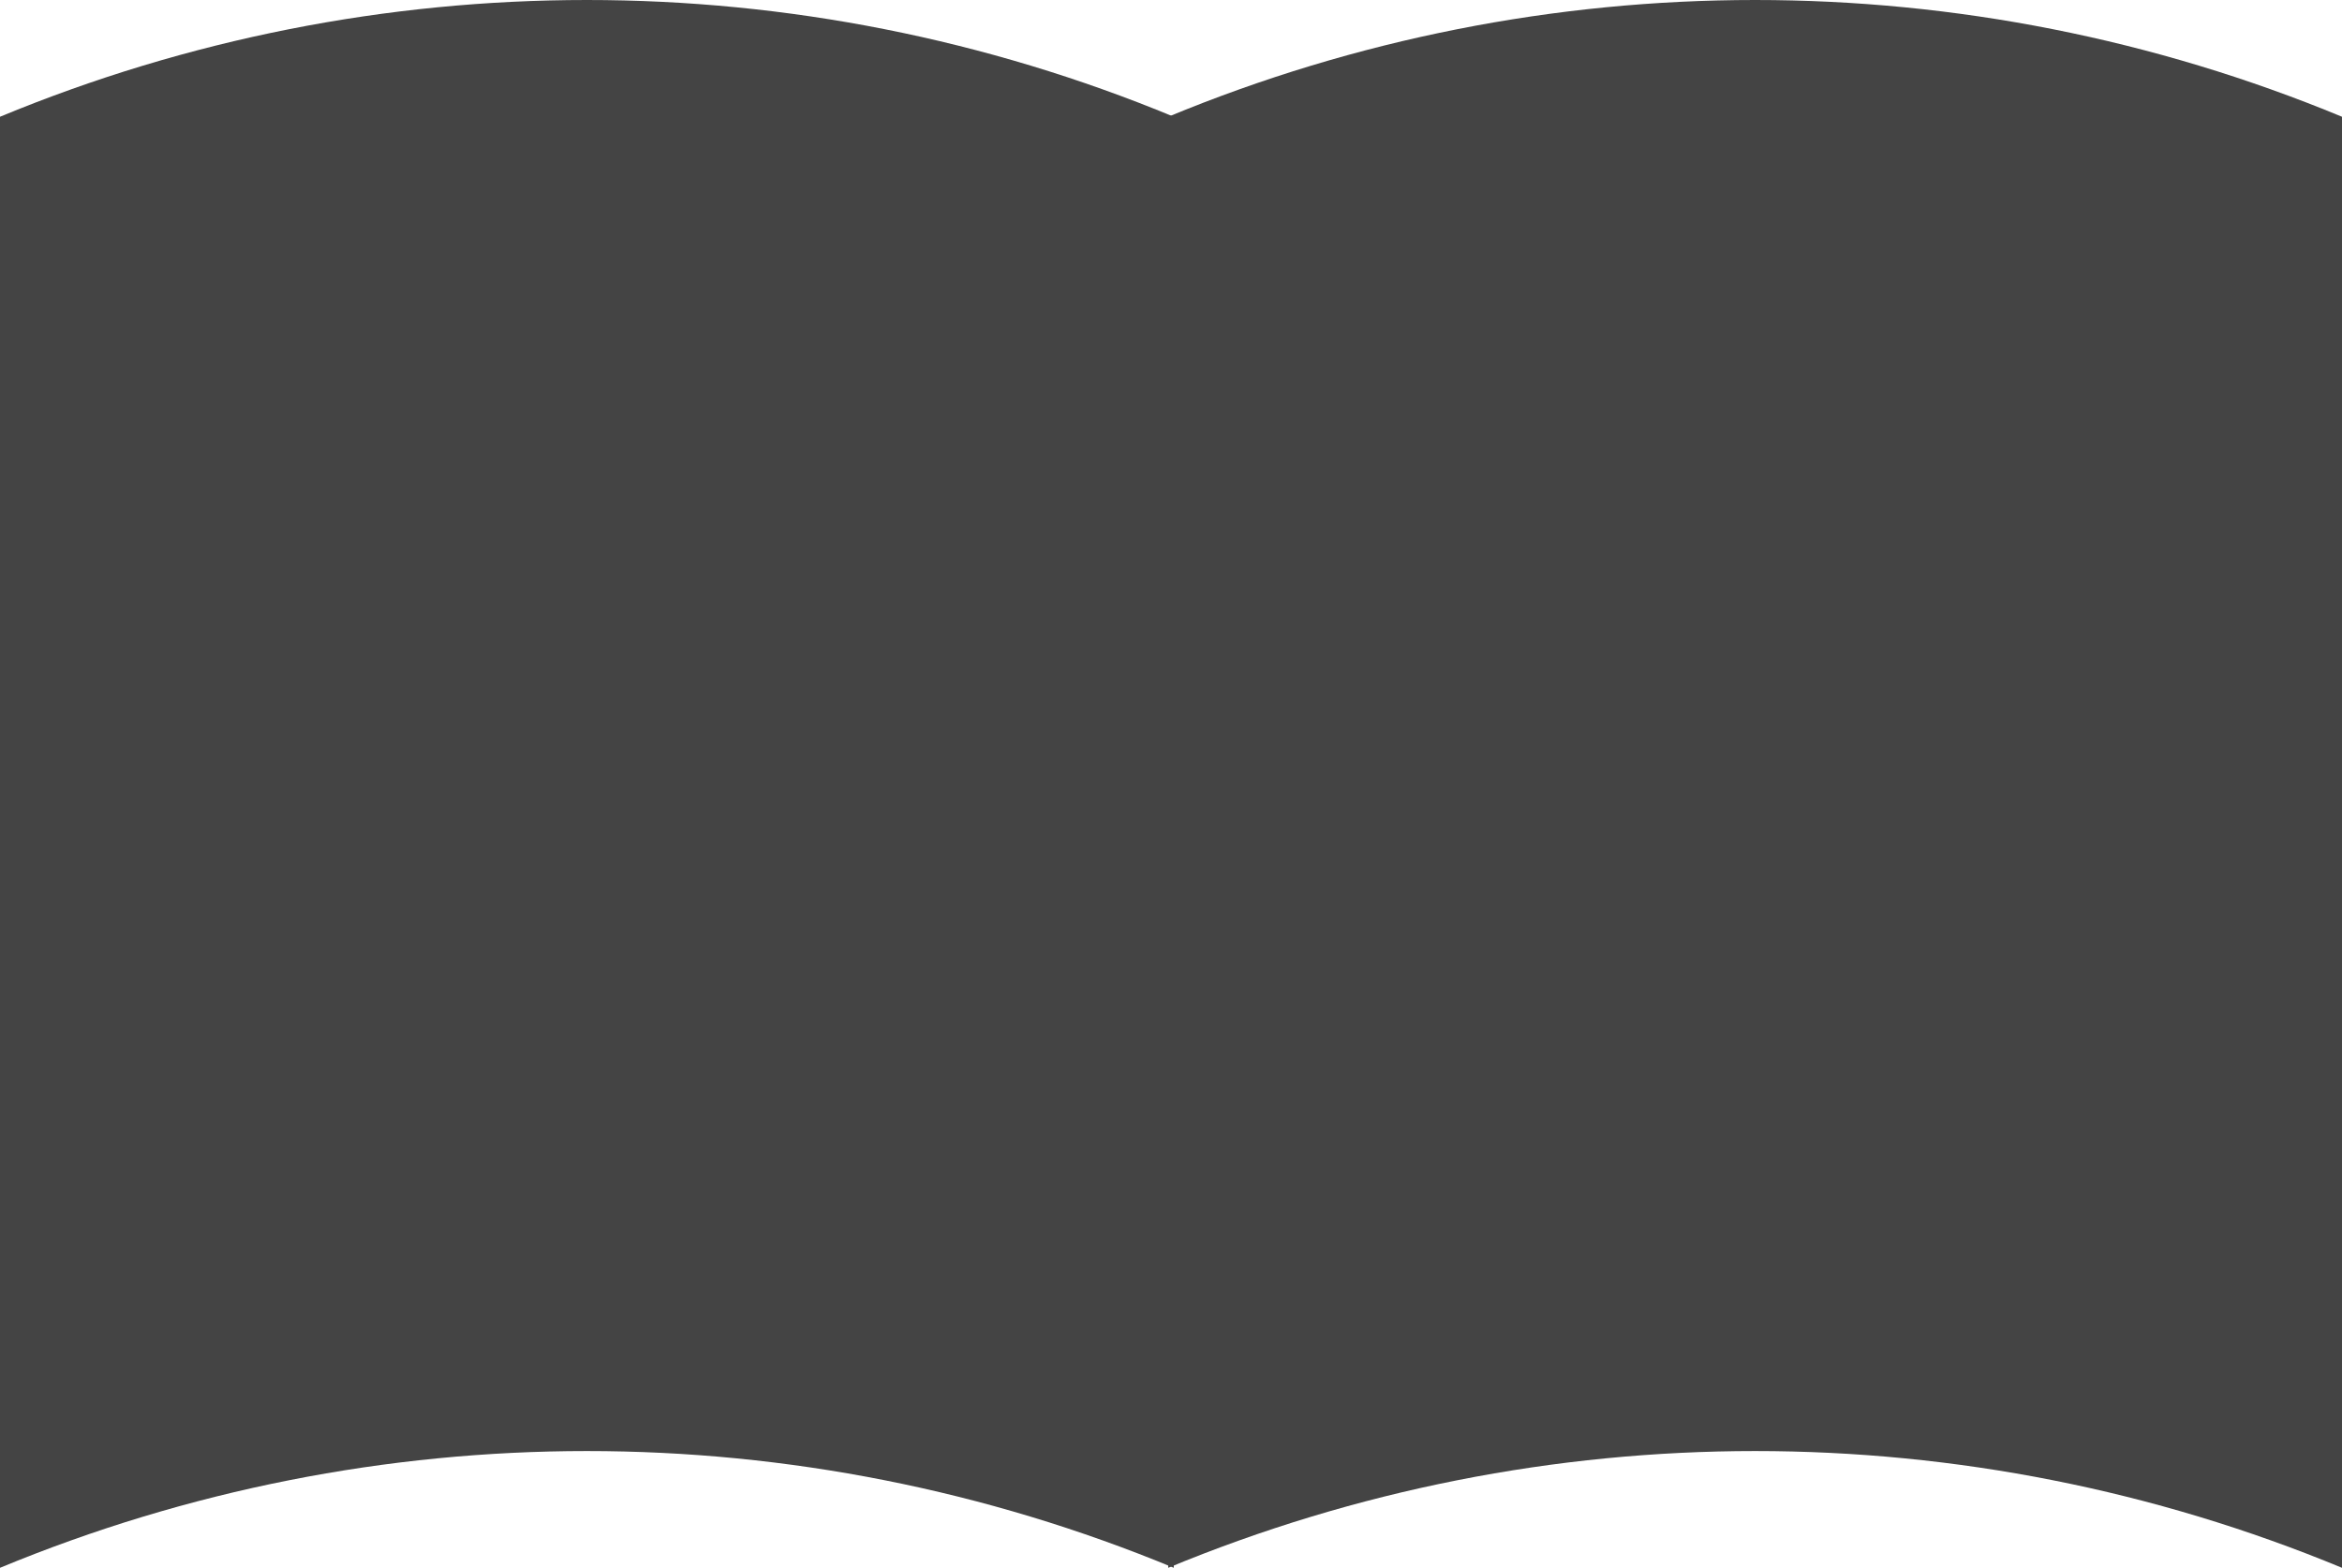 <?xml version="1.0" encoding="UTF-8"?>
<svg id="_レイヤー_2" data-name="レイヤー 2" xmlns="http://www.w3.org/2000/svg" viewBox="0 0 42.12 28.2">
  <defs>
    <style>
      .cls-1 {
        fill: #444;
        stroke-width: 0px;
      }
    </style>
  </defs>
  <g id="_レイヤー_1-2" data-name="レイヤー 1">
    <g>
      <path class="cls-1" d="m21.11,28.2c-6.76-2.8-14.35-2.8-21.11,0V2.1C6.76-.7,14.35-.7,21.11,2.1c0,8.7,0,17.4,0,26.1Z"/>
      <path class="cls-1" d="m42.12,28.2c-6.76-2.8-14.35-2.8-21.11,0V2.1c6.76-2.8,14.35-2.8,21.11,0,0,8.7,0,17.4,0,26.1Z"/>
    </g>
  </g>
</svg>